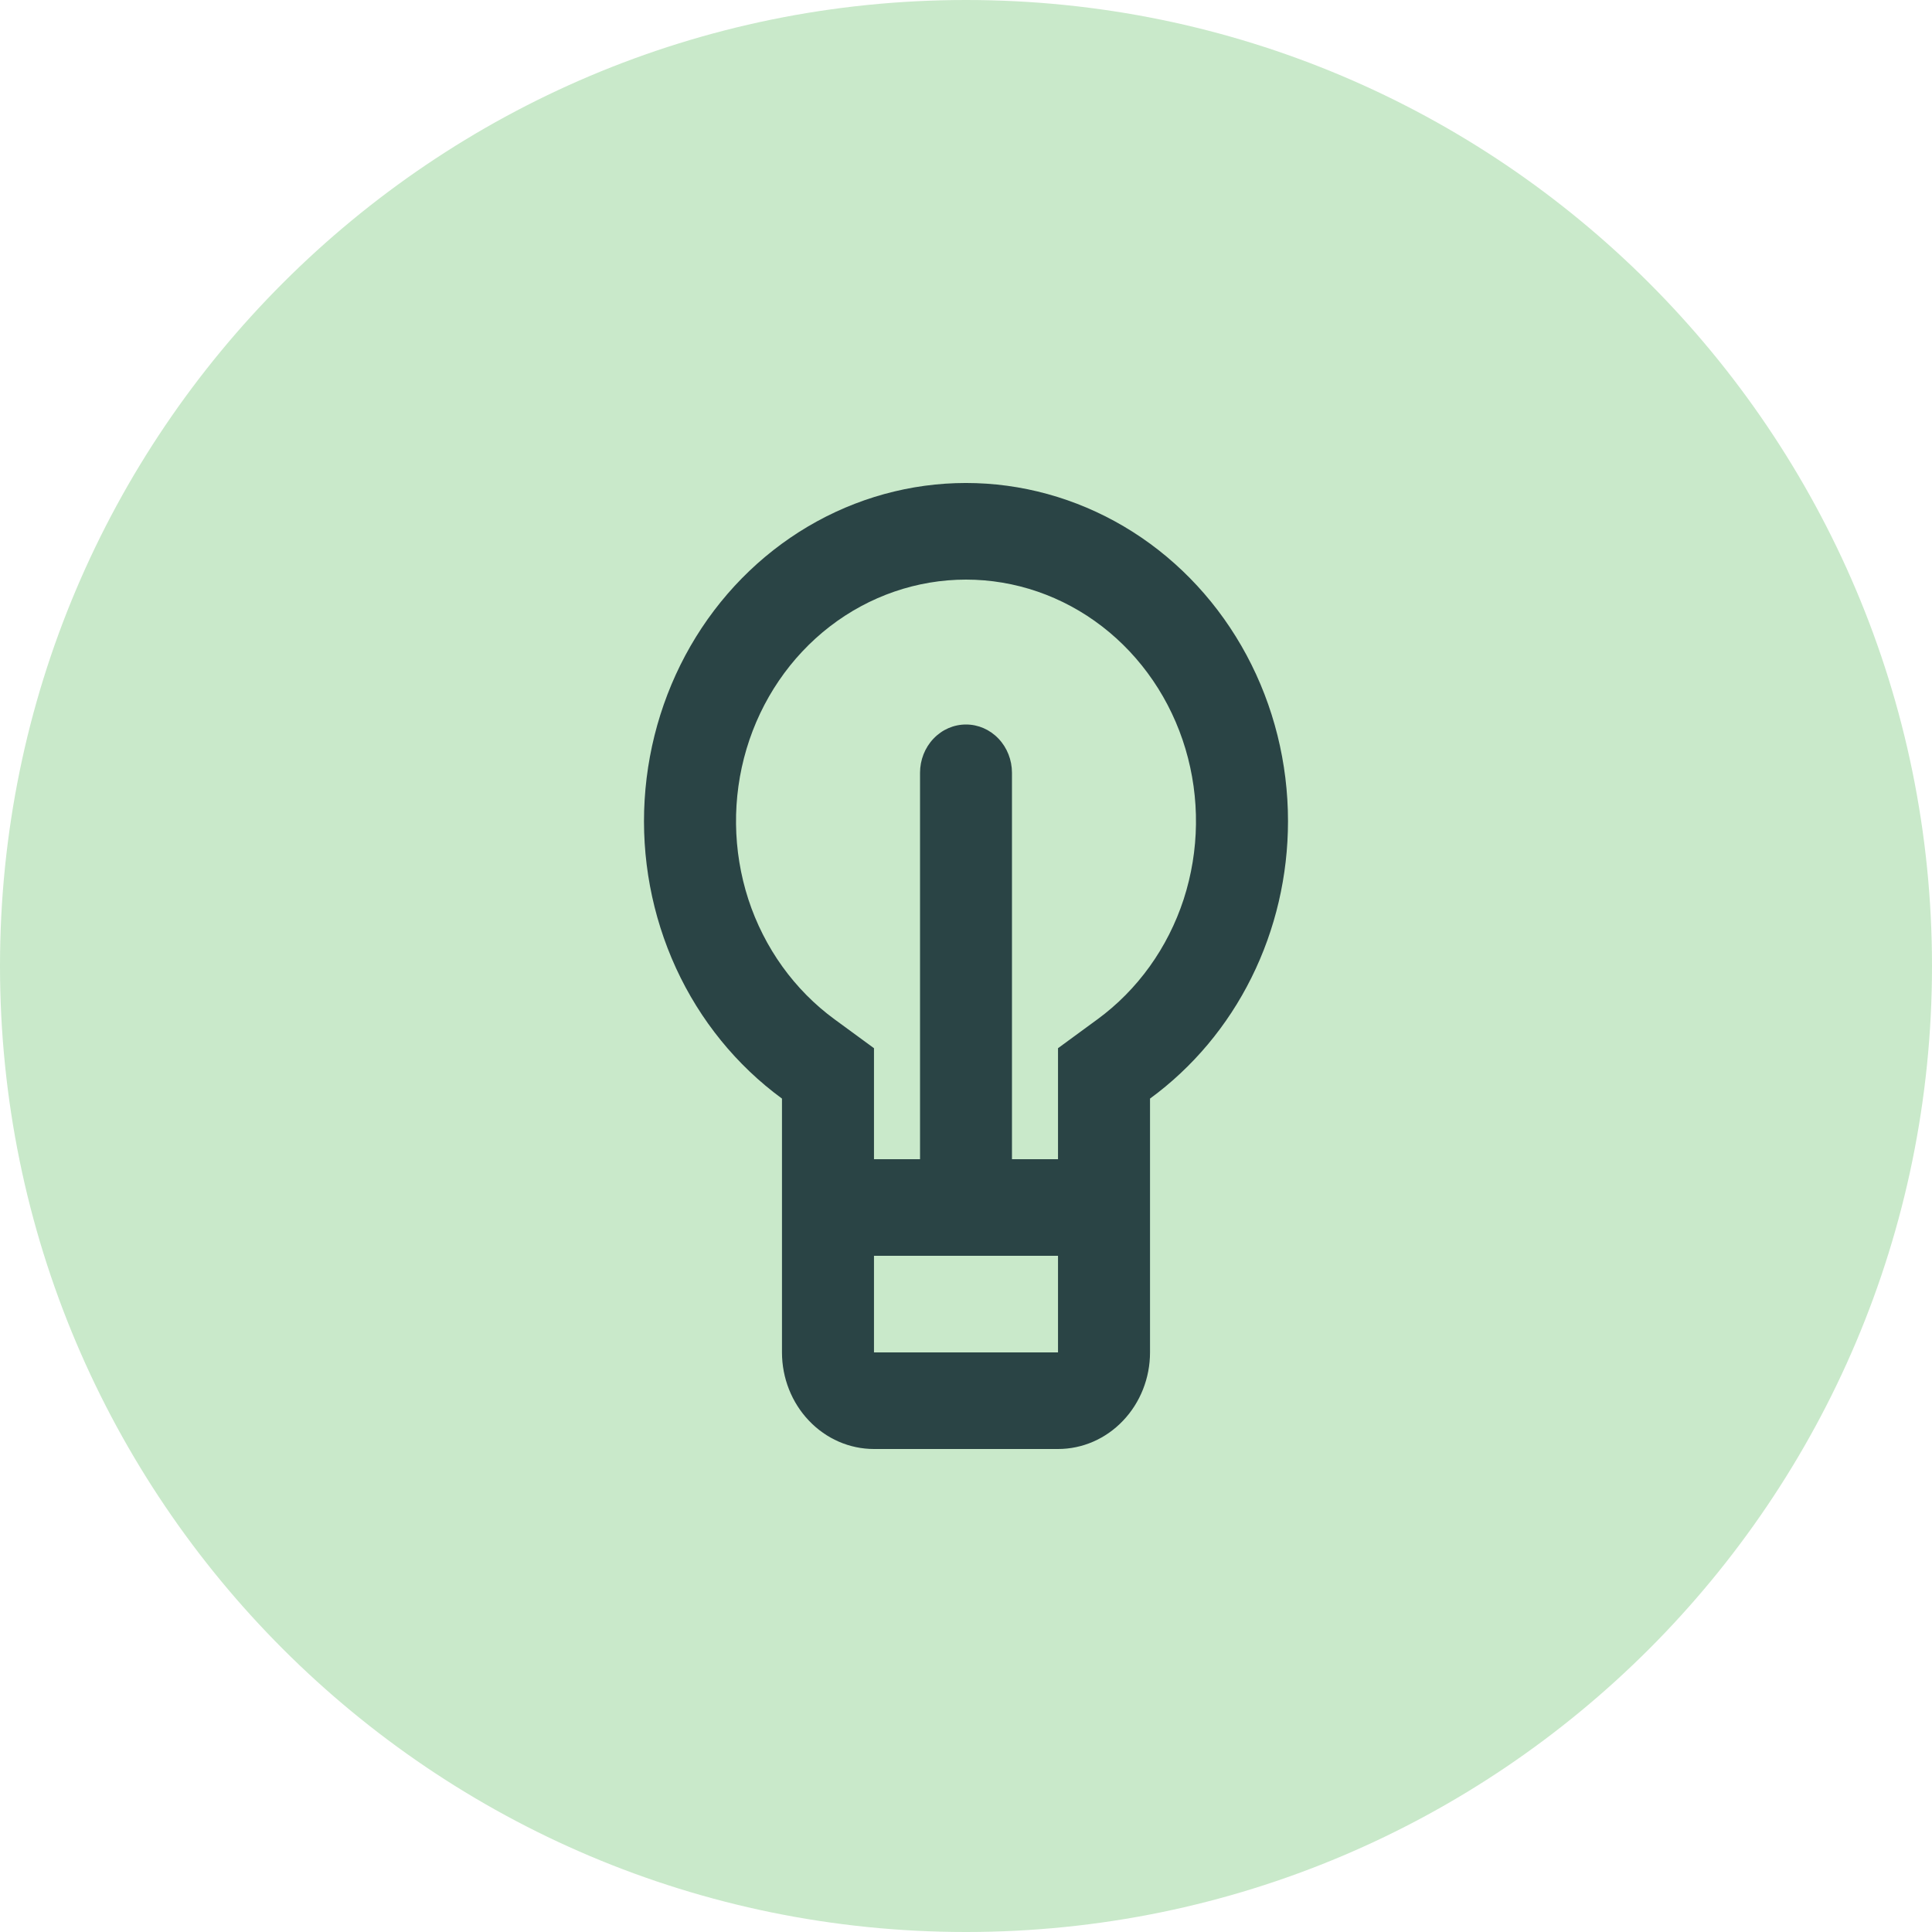 <svg width="24" height="24" viewBox="0 0 24 24" fill="none" xmlns="http://www.w3.org/2000/svg">
<path d="M0 12C0 5.373 5.373 0 12 0V0C18.627 0 24 5.373 24 12V12C24 18.627 18.627 24 12 24V24C5.373 24 0 18.627 0 12V12Z" fill="#C9E9CA"/>
<path d="M10.857 14.4V13.021L10.368 12.663C9.869 12.298 9.493 11.775 9.296 11.171C9.1 10.566 9.092 9.912 9.274 9.302C9.456 8.693 9.819 8.16 10.309 7.782C10.799 7.404 11.392 7.2 12 7.2C12.608 7.2 13.201 7.404 13.691 7.782C14.181 8.16 14.544 8.693 14.726 9.302C14.908 9.912 14.9 10.566 14.704 11.171C14.507 11.775 14.131 12.298 13.632 12.663L13.143 13.021V14.4H12.571V9.6C12.571 9.441 12.511 9.288 12.404 9.176C12.297 9.063 12.152 9 12 9C11.848 9 11.703 9.063 11.596 9.176C11.489 9.288 11.429 9.441 11.429 9.6V14.4H10.857ZM10.857 15.6H13.143V16.8H10.857V15.6ZM16 10.2C16 9.478 15.823 8.768 15.485 8.138C15.147 7.509 14.661 6.982 14.073 6.608C13.484 6.234 12.814 6.025 12.127 6.002C11.439 5.979 10.758 6.143 10.148 6.477C9.539 6.811 9.021 7.305 8.646 7.911C8.272 8.516 8.052 9.213 8.008 9.934C7.964 10.654 8.099 11.375 8.397 12.025C8.696 12.676 9.15 13.234 9.714 13.647V16.8C9.714 17.118 9.835 17.424 10.049 17.648C10.263 17.874 10.554 18 10.857 18H13.143C13.446 18 13.737 17.874 13.951 17.648C14.165 17.424 14.286 17.118 14.286 16.8V13.647C14.815 13.26 15.248 12.745 15.546 12.145C15.845 11.544 16 10.877 16 10.2Z" fill="#2A4445"/>
</svg>
